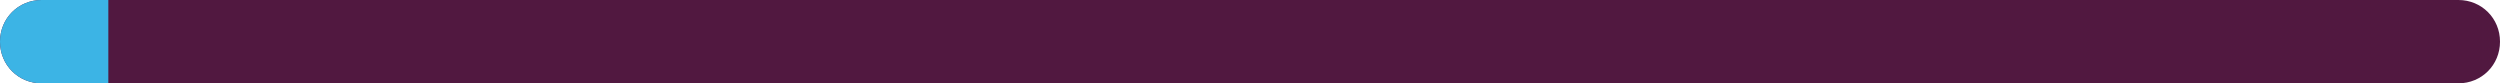 <?xml version="1.0" encoding="utf-8"?>
<!-- Generator: Adobe Illustrator 28.3.0, SVG Export Plug-In . SVG Version: 6.00 Build 0)  -->
<svg version="1.1" id="Layer_1" xmlns="http://www.w3.org/2000/svg" xmlns:xlink="http://www.w3.org/1999/xlink" x="0px" y="0px"
	 viewBox="0 0 300 10" style="enable-background:new 0 0 300 10;" xml:space="preserve">
<style type="text/css">
	.st0{clip-path:url(#SVGID_00000138558796397246338340000006593376785273618306_);fill:#511840;}
	.st1{clip-path:url(#SVGID_00000163777656300294957390000003357087784594415525_);fill:#3CB4E5;}
</style>
<g>
	<g id="Purple_Bar">
		<defs>
			<path id="SVGID_1_" d="M295,10H5c-2.8,0-5-2.2-5-5l0,0c0-2.8,2.2-5,5-5h290c2.8,0,5,2.2,5,5l0,0C300,7.8,297.8,10,295,10z"/>
		</defs>
		<clipPath id="SVGID_00000000192731110427667380000002922318728930088127_">
			<use xlink:href="#SVGID_1_"  style="overflow:visible;"/>
		</clipPath>
		
			<rect x="-4" y="-3" style="clip-path:url(#SVGID_00000000192731110427667380000002922318728930088127_);fill:#511840;" width="307" height="17"/>
	</g>
	<g id="Blue_Bar">
		<defs>
			<path id="SVGID_00000044877336453603619550000007332636838830967168_" d="M295,10H5c-2.8,0-5-2.2-5-5l0,0c0-2.8,2.2-5,5-5h290
				c2.8,0,5,2.2,5,5l0,0C300,7.8,297.8,10,295,10z"/>
		</defs>
		<clipPath id="SVGID_00000176020332043936511350000017625928502449605277_">
			<use xlink:href="#SVGID_00000044877336453603619550000007332636838830967168_"  style="overflow:visible;"/>
		</clipPath>
		<rect style="clip-path:url(#SVGID_00000176020332043936511350000017625928502449605277_);fill:#3CB4E5;" width="13" height="10"/>
	</g>
</g>
</svg>
